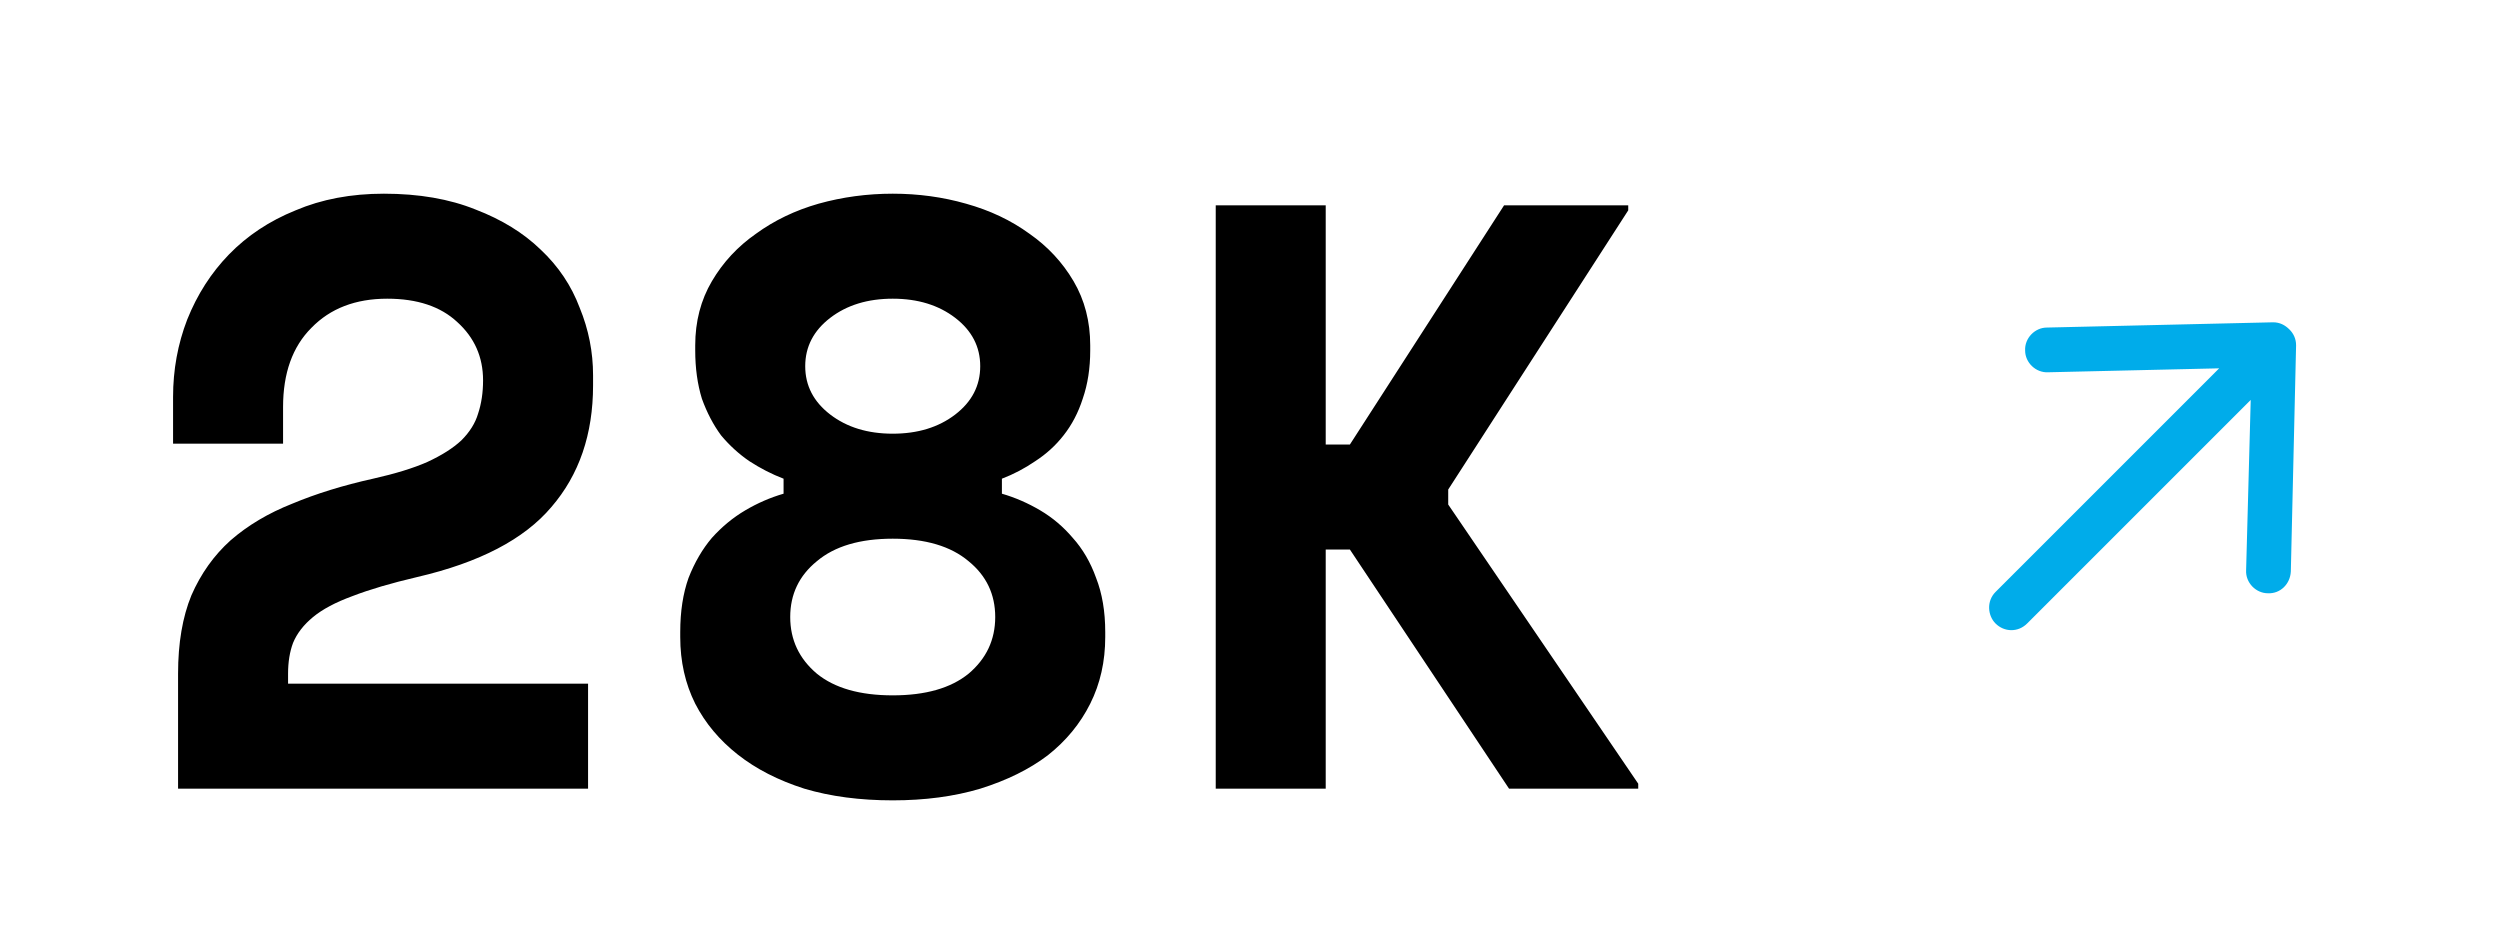 <svg xmlns="http://www.w3.org/2000/svg" width="168" height="64" viewBox="0 0 168 64" fill="none"><path d="M39.518 45.944V53H11.966V45.272C11.966 43.219 12.265 41.464 12.862 40.008C13.497 38.552 14.374 37.32 15.494 36.312C16.652 35.304 18.033 34.483 19.638 33.848C21.244 33.176 23.054 32.616 25.07 32.168C26.564 31.832 27.777 31.459 28.71 31.048C29.681 30.6 30.446 30.115 31.006 29.592C31.566 29.032 31.94 28.435 32.126 27.8C32.35 27.128 32.462 26.381 32.462 25.56C32.462 23.992 31.884 22.685 30.726 21.64C29.606 20.595 28.038 20.072 26.022 20.072C23.894 20.072 22.196 20.725 20.926 22.032C19.657 23.301 19.022 25.075 19.022 27.352V29.816H11.63V26.68C11.63 24.851 11.948 23.115 12.582 21.472C13.254 19.792 14.188 18.336 15.382 17.104C16.614 15.835 18.108 14.845 19.862 14.136C21.617 13.389 23.596 13.016 25.798 13.016C28.15 13.016 30.204 13.371 31.958 14.08C33.713 14.752 35.169 15.648 36.326 16.768C37.521 17.888 38.398 19.195 38.958 20.688C39.556 22.144 39.854 23.656 39.854 25.224V25.896C39.854 29.181 38.921 31.907 37.054 34.072C35.225 36.237 32.22 37.805 28.038 38.776C26.284 39.187 24.828 39.616 23.67 40.064C22.55 40.475 21.673 40.941 21.038 41.464C20.404 41.987 19.956 42.565 19.694 43.2C19.47 43.797 19.358 44.488 19.358 45.272V45.944H39.518ZM59.992 53.784C57.789 53.784 55.81 53.523 54.056 53C52.301 52.44 50.807 51.675 49.575 50.704C48.343 49.733 47.392 48.595 46.719 47.288C46.047 45.944 45.712 44.451 45.712 42.808V42.472C45.712 41.091 45.898 39.877 46.272 38.832C46.682 37.787 47.205 36.891 47.84 36.144C48.511 35.397 49.258 34.781 50.08 34.296C50.901 33.811 51.76 33.437 52.656 33.176V32.168C51.871 31.869 51.106 31.477 50.359 30.992C49.65 30.507 49.016 29.928 48.456 29.256C47.933 28.547 47.504 27.725 47.167 26.792C46.869 25.821 46.719 24.739 46.719 23.544V23.208C46.719 21.603 47.093 20.165 47.84 18.896C48.586 17.627 49.575 16.563 50.807 15.704C52.039 14.808 53.44 14.136 55.008 13.688C56.613 13.24 58.274 13.016 59.992 13.016C61.709 13.016 63.352 13.24 64.919 13.688C66.525 14.136 67.944 14.808 69.175 15.704C70.407 16.563 71.397 17.627 72.144 18.896C72.89 20.165 73.263 21.603 73.263 23.208V23.544C73.263 24.739 73.096 25.821 72.76 26.792C72.461 27.725 72.031 28.547 71.472 29.256C70.949 29.928 70.314 30.507 69.567 30.992C68.858 31.477 68.112 31.869 67.328 32.168V33.176C68.224 33.437 69.082 33.811 69.903 34.296C70.725 34.781 71.453 35.397 72.088 36.144C72.76 36.891 73.282 37.787 73.656 38.832C74.066 39.877 74.272 41.091 74.272 42.472V42.808C74.272 44.451 73.936 45.944 73.263 47.288C72.591 48.632 71.639 49.789 70.407 50.76C69.175 51.693 67.663 52.44 65.871 53C64.117 53.523 62.157 53.784 59.992 53.784ZM59.992 46.728C62.194 46.728 63.893 46.243 65.088 45.272C66.282 44.264 66.879 42.995 66.879 41.464C66.879 39.933 66.282 38.683 65.088 37.712C63.893 36.704 62.194 36.2 59.992 36.2C57.789 36.2 56.09 36.704 54.895 37.712C53.701 38.683 53.103 39.933 53.103 41.464C53.103 42.995 53.701 44.264 54.895 45.272C56.09 46.243 57.789 46.728 59.992 46.728ZM59.992 20.072C58.312 20.072 56.911 20.501 55.791 21.36C54.672 22.219 54.111 23.301 54.111 24.608C54.111 25.915 54.672 26.997 55.791 27.856C56.911 28.715 58.312 29.144 59.992 29.144C61.672 29.144 63.072 28.715 64.192 27.856C65.311 26.997 65.871 25.915 65.871 24.608C65.871 23.301 65.311 22.219 64.192 21.36C63.072 20.501 61.672 20.072 59.992 20.072ZM89.088 53H81.697V13.8H89.088V29.872H90.713L101.073 13.8H109.417V14.136L97.32 32.896V33.904L110.089 52.664V53H101.409L90.713 36.928H89.088V53Z" fill="black"></path><path d="M137.548 22.012L152.751 21.659C153.193 21.659 153.546 21.835 153.855 22.145C154.121 22.41 154.297 22.764 154.297 23.206L153.944 38.408C153.9 39.248 153.237 39.911 152.397 39.867C151.602 39.867 150.894 39.16 150.939 38.32L151.248 26.874L136.222 41.9C135.603 42.518 134.675 42.474 134.101 41.9C133.57 41.369 133.482 40.397 134.101 39.778L149.127 24.752L137.636 25.017C136.797 25.062 136.089 24.355 136.089 23.559C136.045 22.719 136.752 22.012 137.548 22.012Z" fill="#00ACEA"></path></svg>
